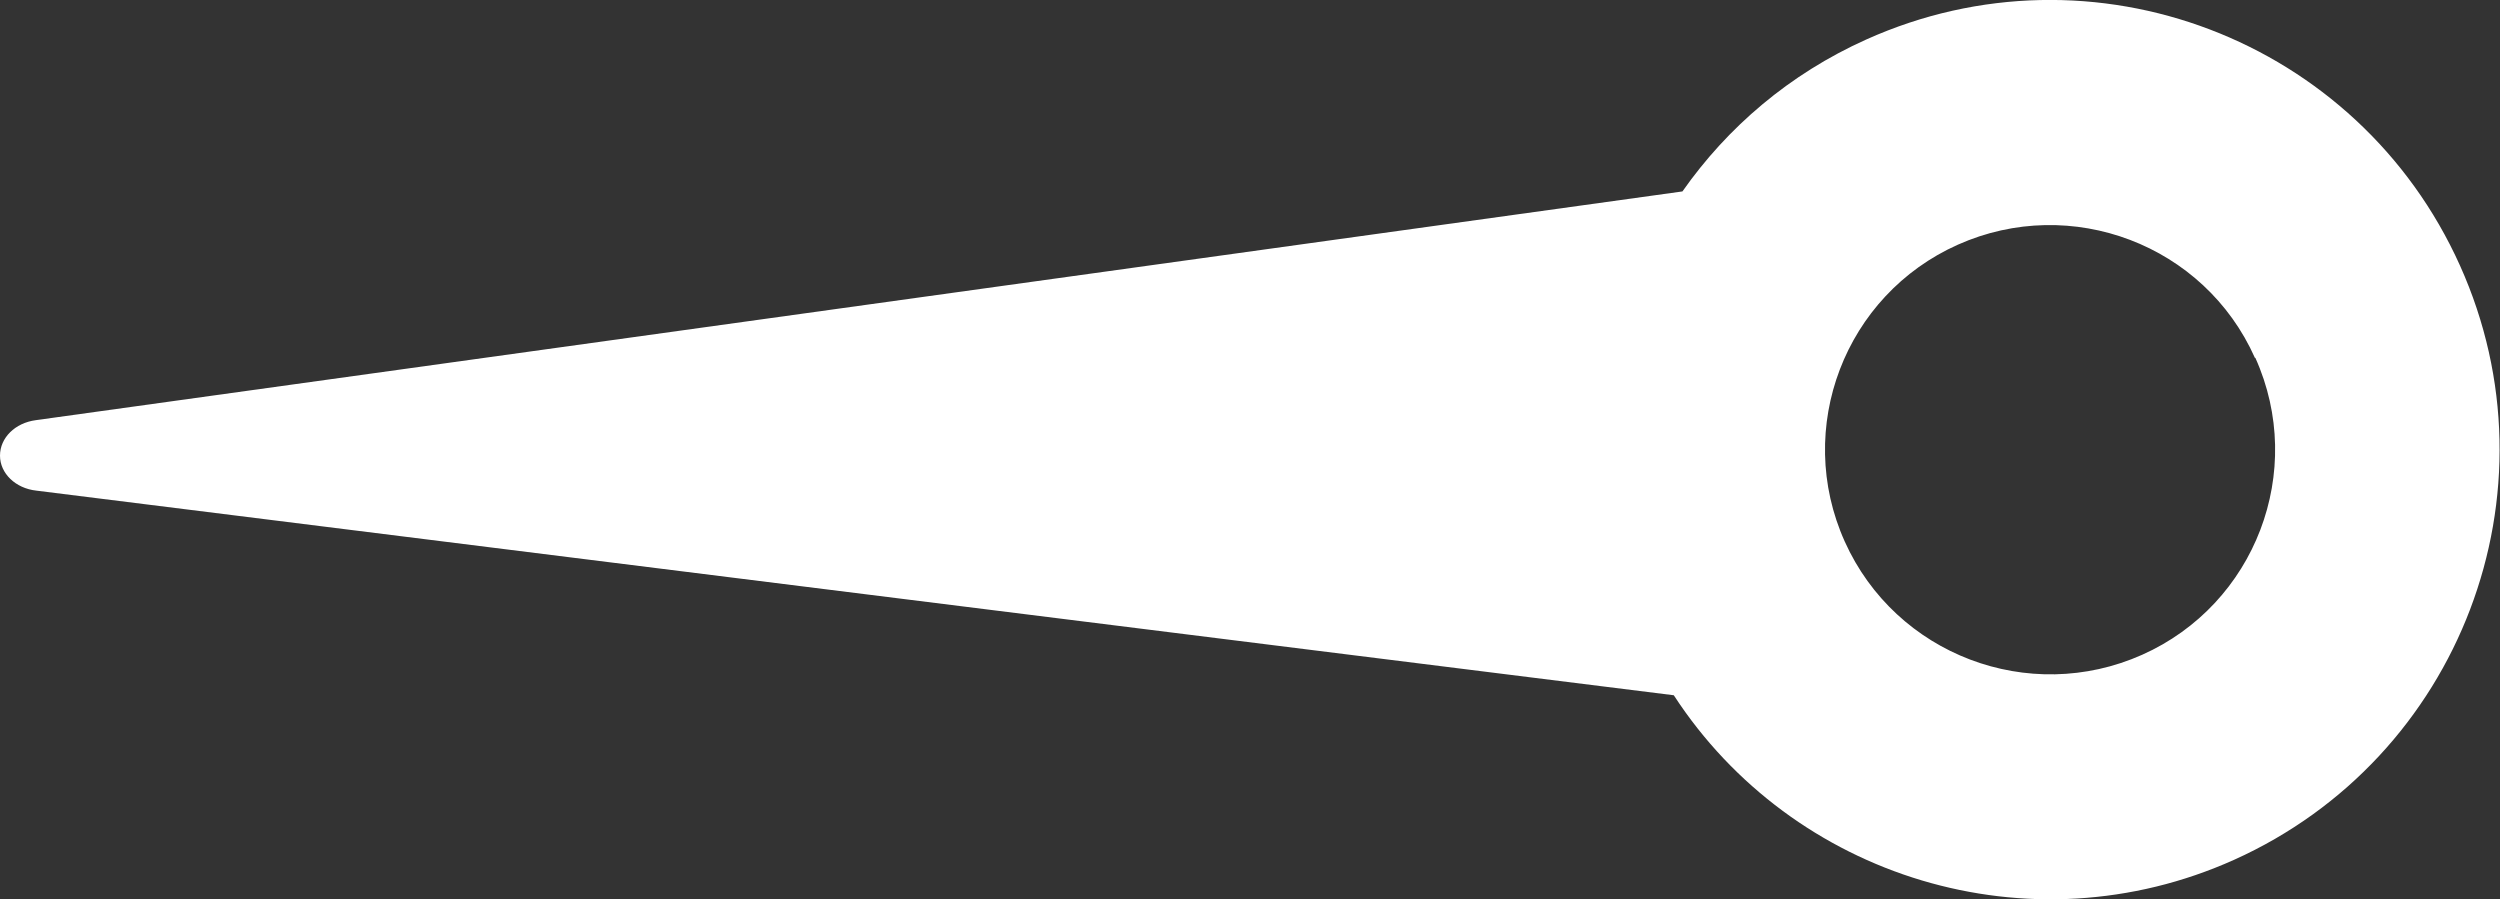 <?xml version="1.0" encoding="UTF-8"?><svg id="b" xmlns="http://www.w3.org/2000/svg" viewBox="0 0 54.98 19.78"><rect x="0" y="0" width="54.98" height="19.78" fill="#333333" stroke="none"/><defs><style>.d{fill:#fff;stroke-width:0px;}</style></defs><g id="c"><path class="d" d="m0,10.02c0,.39.34.72.8.77l36.01,4.5c2.61,4.01,7.82,5.64,12.32,3.62,4.98-2.24,7.21-8.09,4.97-13.07S46.02-1.37,41.04.87c-1.69.76-3.05,1.93-4.04,3.34L.79,9.24C.33,9.3,0,9.63,0,10.02Zm49.6-2.15c1.12,2.49,0,5.42-2.49,6.53s-5.42,0-6.54-2.49,0-5.42,2.49-6.53,5.42,0,6.53,2.49Z"/></g></svg>